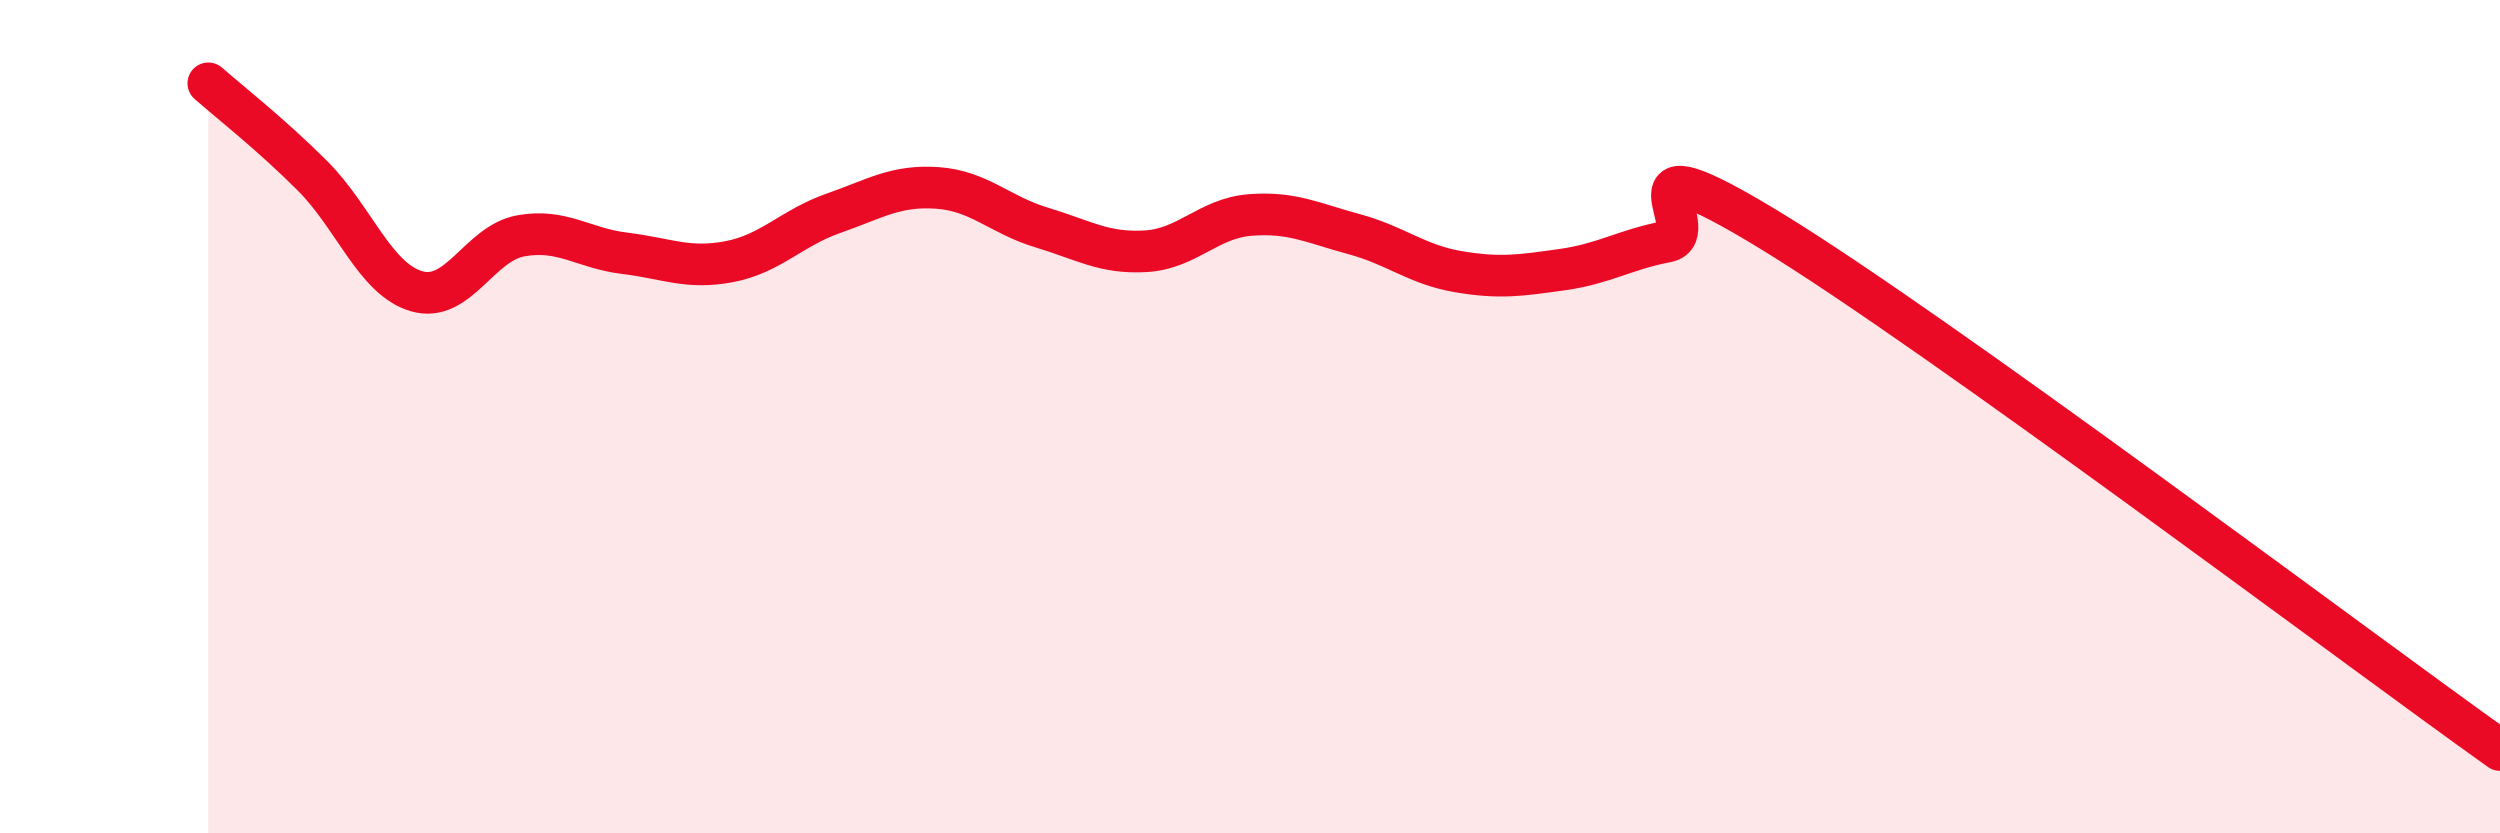 
    <svg width="60" height="20" viewBox="0 0 60 20" xmlns="http://www.w3.org/2000/svg">
      <path
        d="M 5,2 C 5.5,2.44 6.5,3.22 7.5,4.22 C 8.5,5.22 9,6.7 10,6.99 C 11,7.28 11.5,5.84 12.5,5.66 C 13.5,5.48 14,5.96 15,6.08 C 16,6.2 16.5,6.47 17.5,6.28 C 18.5,6.09 19,5.47 20,5.12 C 21,4.77 21.5,4.44 22.5,4.51 C 23.5,4.58 24,5.16 25,5.46 C 26,5.76 26.5,6.09 27.5,6.03 C 28.5,5.97 29,5.24 30,5.16 C 31,5.08 31.5,5.35 32.5,5.62 C 33.5,5.89 34,6.35 35,6.52 C 36,6.69 36.5,6.61 37.5,6.47 C 38.5,6.33 39,5.99 40,5.8 C 41,5.61 38.5,3.1 42.5,5.54 C 46.5,7.98 56.5,15.51 60,18L60 20L5 20Z"
        fill="#EB0A25"
        opacity="0.1"
        stroke-linecap="round"
        stroke-linejoin="round"
      />
      <path
        d="M 5,2 C 5.5,2.44 6.5,3.22 7.5,4.22 C 8.5,5.22 9,6.7 10,6.99 C 11,7.28 11.5,5.84 12.5,5.66 C 13.5,5.48 14,5.96 15,6.08 C 16,6.2 16.5,6.47 17.5,6.28 C 18.5,6.09 19,5.47 20,5.12 C 21,4.77 21.5,4.44 22.5,4.51 C 23.5,4.58 24,5.16 25,5.46 C 26,5.76 26.5,6.09 27.5,6.03 C 28.5,5.97 29,5.24 30,5.16 C 31,5.08 31.5,5.35 32.5,5.62 C 33.5,5.89 34,6.35 35,6.52 C 36,6.69 36.5,6.61 37.5,6.47 C 38.5,6.33 39,5.99 40,5.8 C 41,5.61 38.5,3.1 42.5,5.54 C 46.5,7.98 56.5,15.51 60,18"
        stroke="#EB0A25"
        stroke-width="1"
        fill="none"
        stroke-linecap="round"
        stroke-linejoin="round"
      />
    </svg>
  